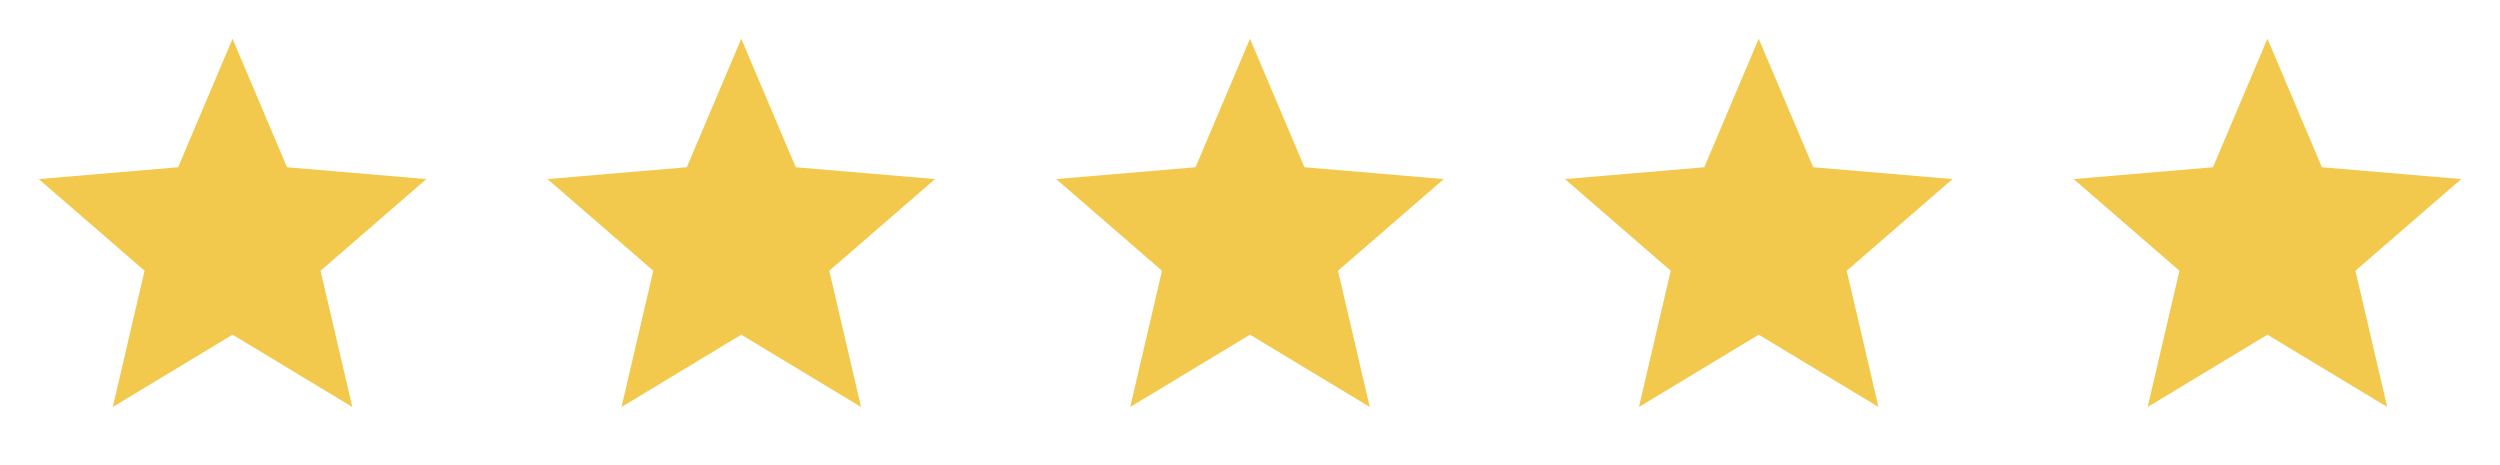 <svg width="172" height="32" viewBox="0 0 172 32" fill="none" xmlns="http://www.w3.org/2000/svg">
<path d="M15.999 23.026L24.239 28L22.053 18.627L29.333 12.32L19.746 11.507L15.999 2.667L12.253 11.507L2.666 12.32L9.946 18.627L7.759 28L15.999 23.026Z" fill="#F2C94C"/>
<path d="M50.999 23.026L59.239 28L57.053 18.627L64.333 12.32L54.746 11.507L50.999 2.667L47.253 11.507L37.666 12.32L44.946 18.627L42.759 28L50.999 23.026Z" fill="#F2C94C"/>
<path d="M85.999 23.026L94.239 28L92.053 18.627L99.333 12.32L89.746 11.507L85.999 2.667L82.253 11.507L72.666 12.32L79.946 18.627L77.759 28L85.999 23.026Z" fill="#F2C94C"/>
<path d="M120.999 23.026L129.239 28L127.053 18.627L134.333 12.32L124.746 11.507L120.999 2.667L117.253 11.507L107.666 12.32L114.946 18.627L112.759 28L120.999 23.026Z" fill="#F2C94C"/>
<path d="M155.999 23.026L164.239 28L162.053 18.627L169.333 12.32L159.746 11.507L155.999 2.667L152.253 11.507L142.666 12.32L149.946 18.627L147.759 28L155.999 23.026Z" fill="#F2C94C"/>
</svg>
